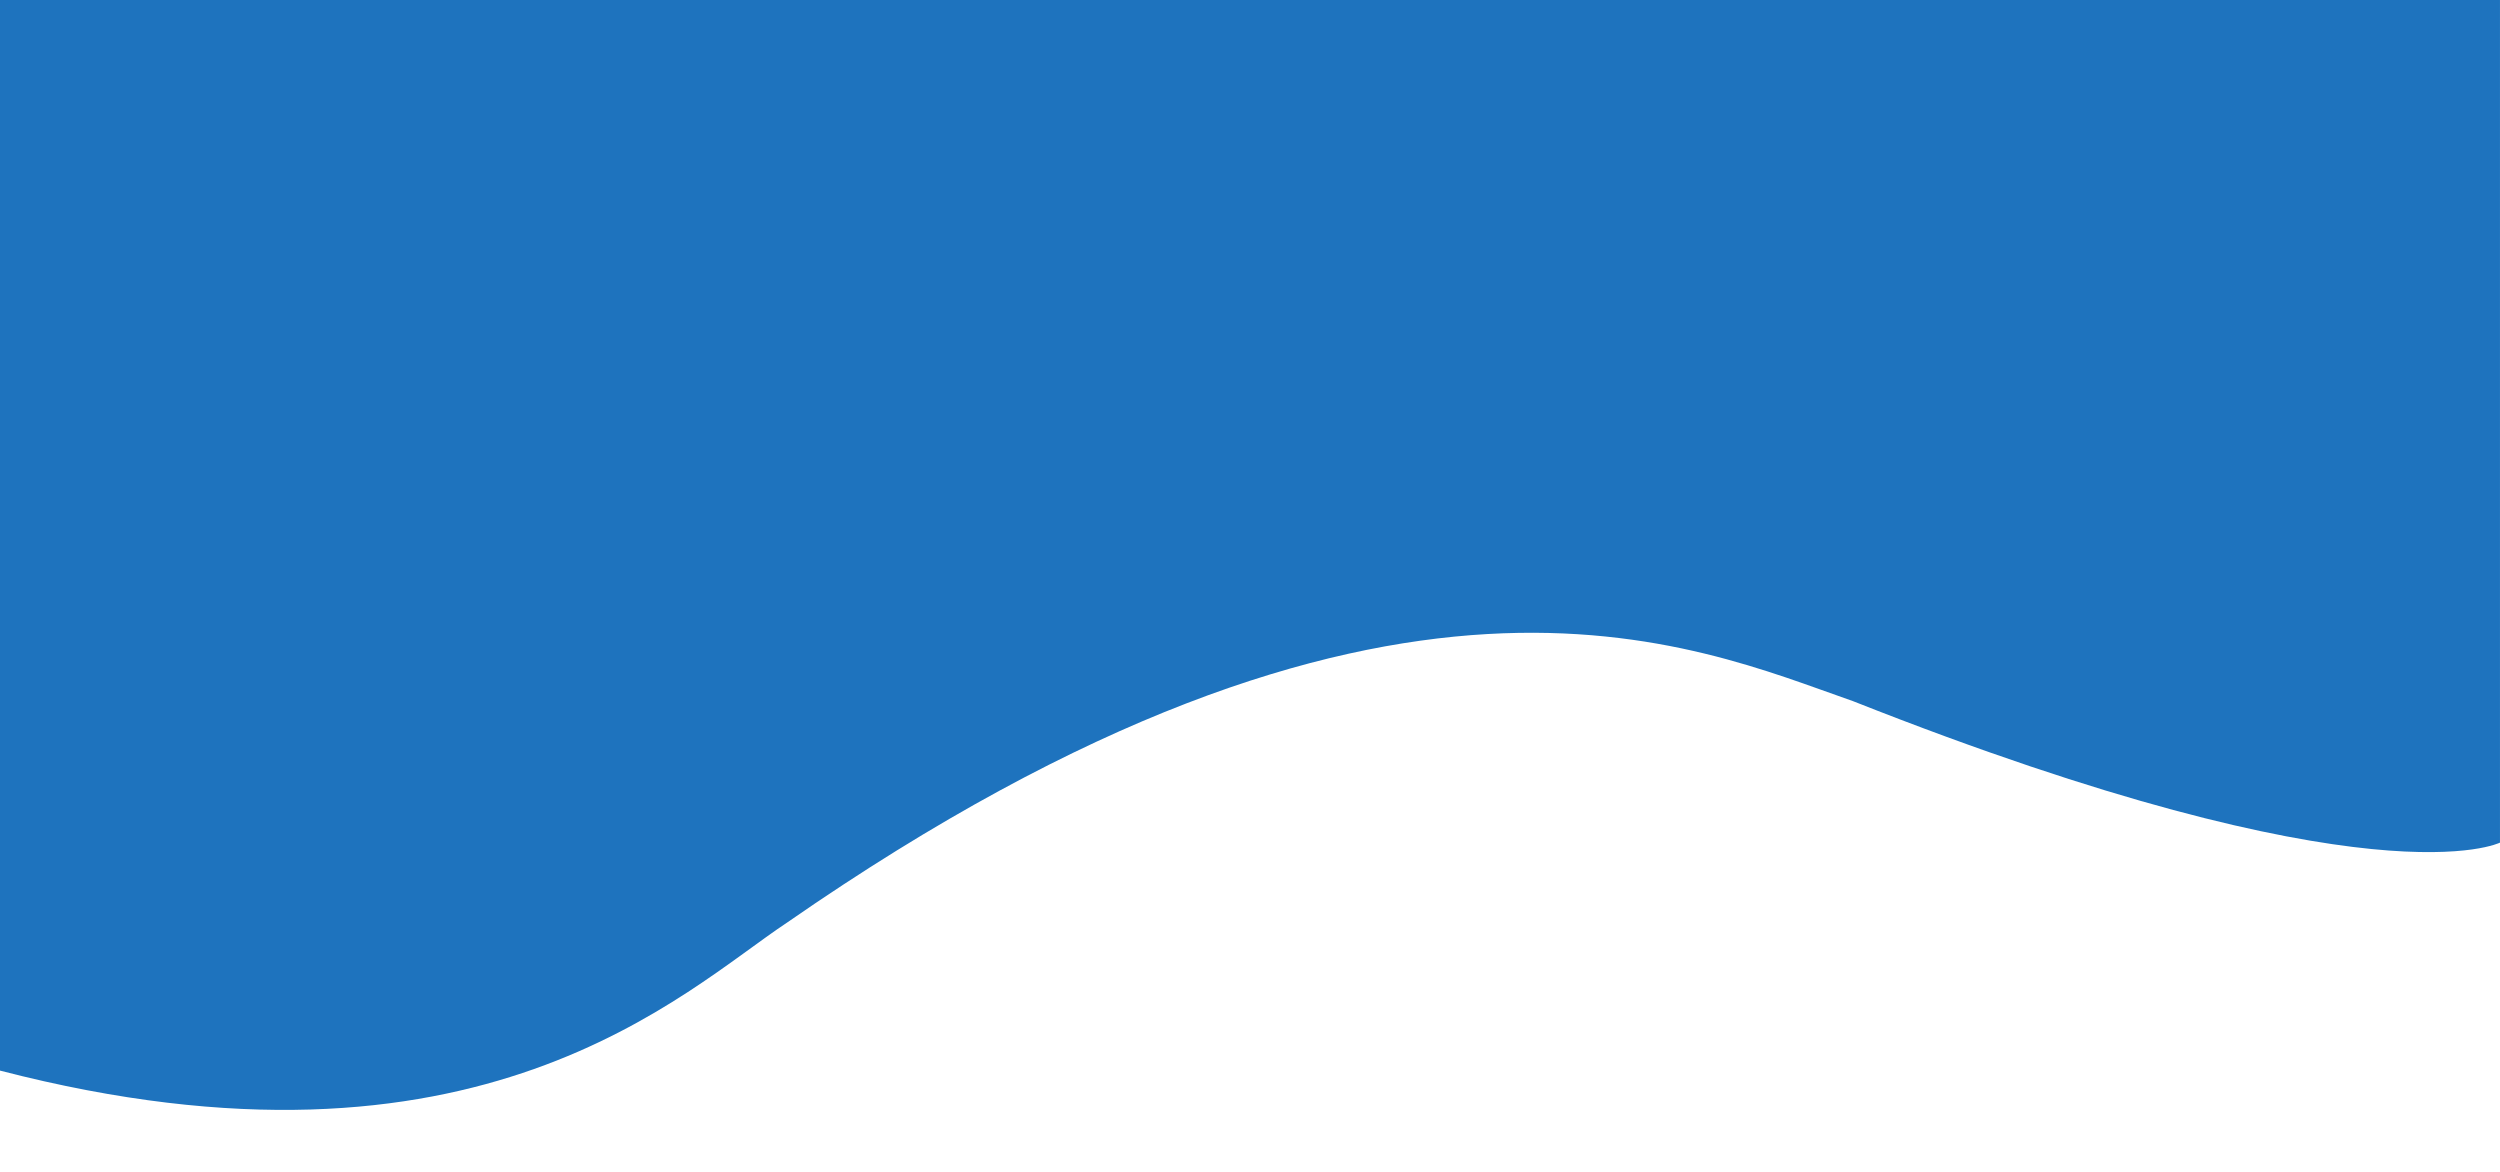 <?xml version="1.0" encoding="UTF-8"?> <svg xmlns="http://www.w3.org/2000/svg" id="Capa_1" data-name="Capa 1" viewBox="0 0 5442.52 2551.18"><defs><style>.cls-1{fill:#fff;}.cls-2{fill:#1e73be;}</style></defs><title>fondo-curva-cabecera</title><rect class="cls-1" width="5442.52" height="2551.18"></rect><path class="cls-2" d="M0,2330.69c1043.32,270.16,1486.68-172.11,1713.42-322.2,1315.92-912.56,1975.65-601.78,2320.06-482.3,1132.63,448.18,1409,308.19,1409,308.19V-645.13H0Z"></path></svg> 